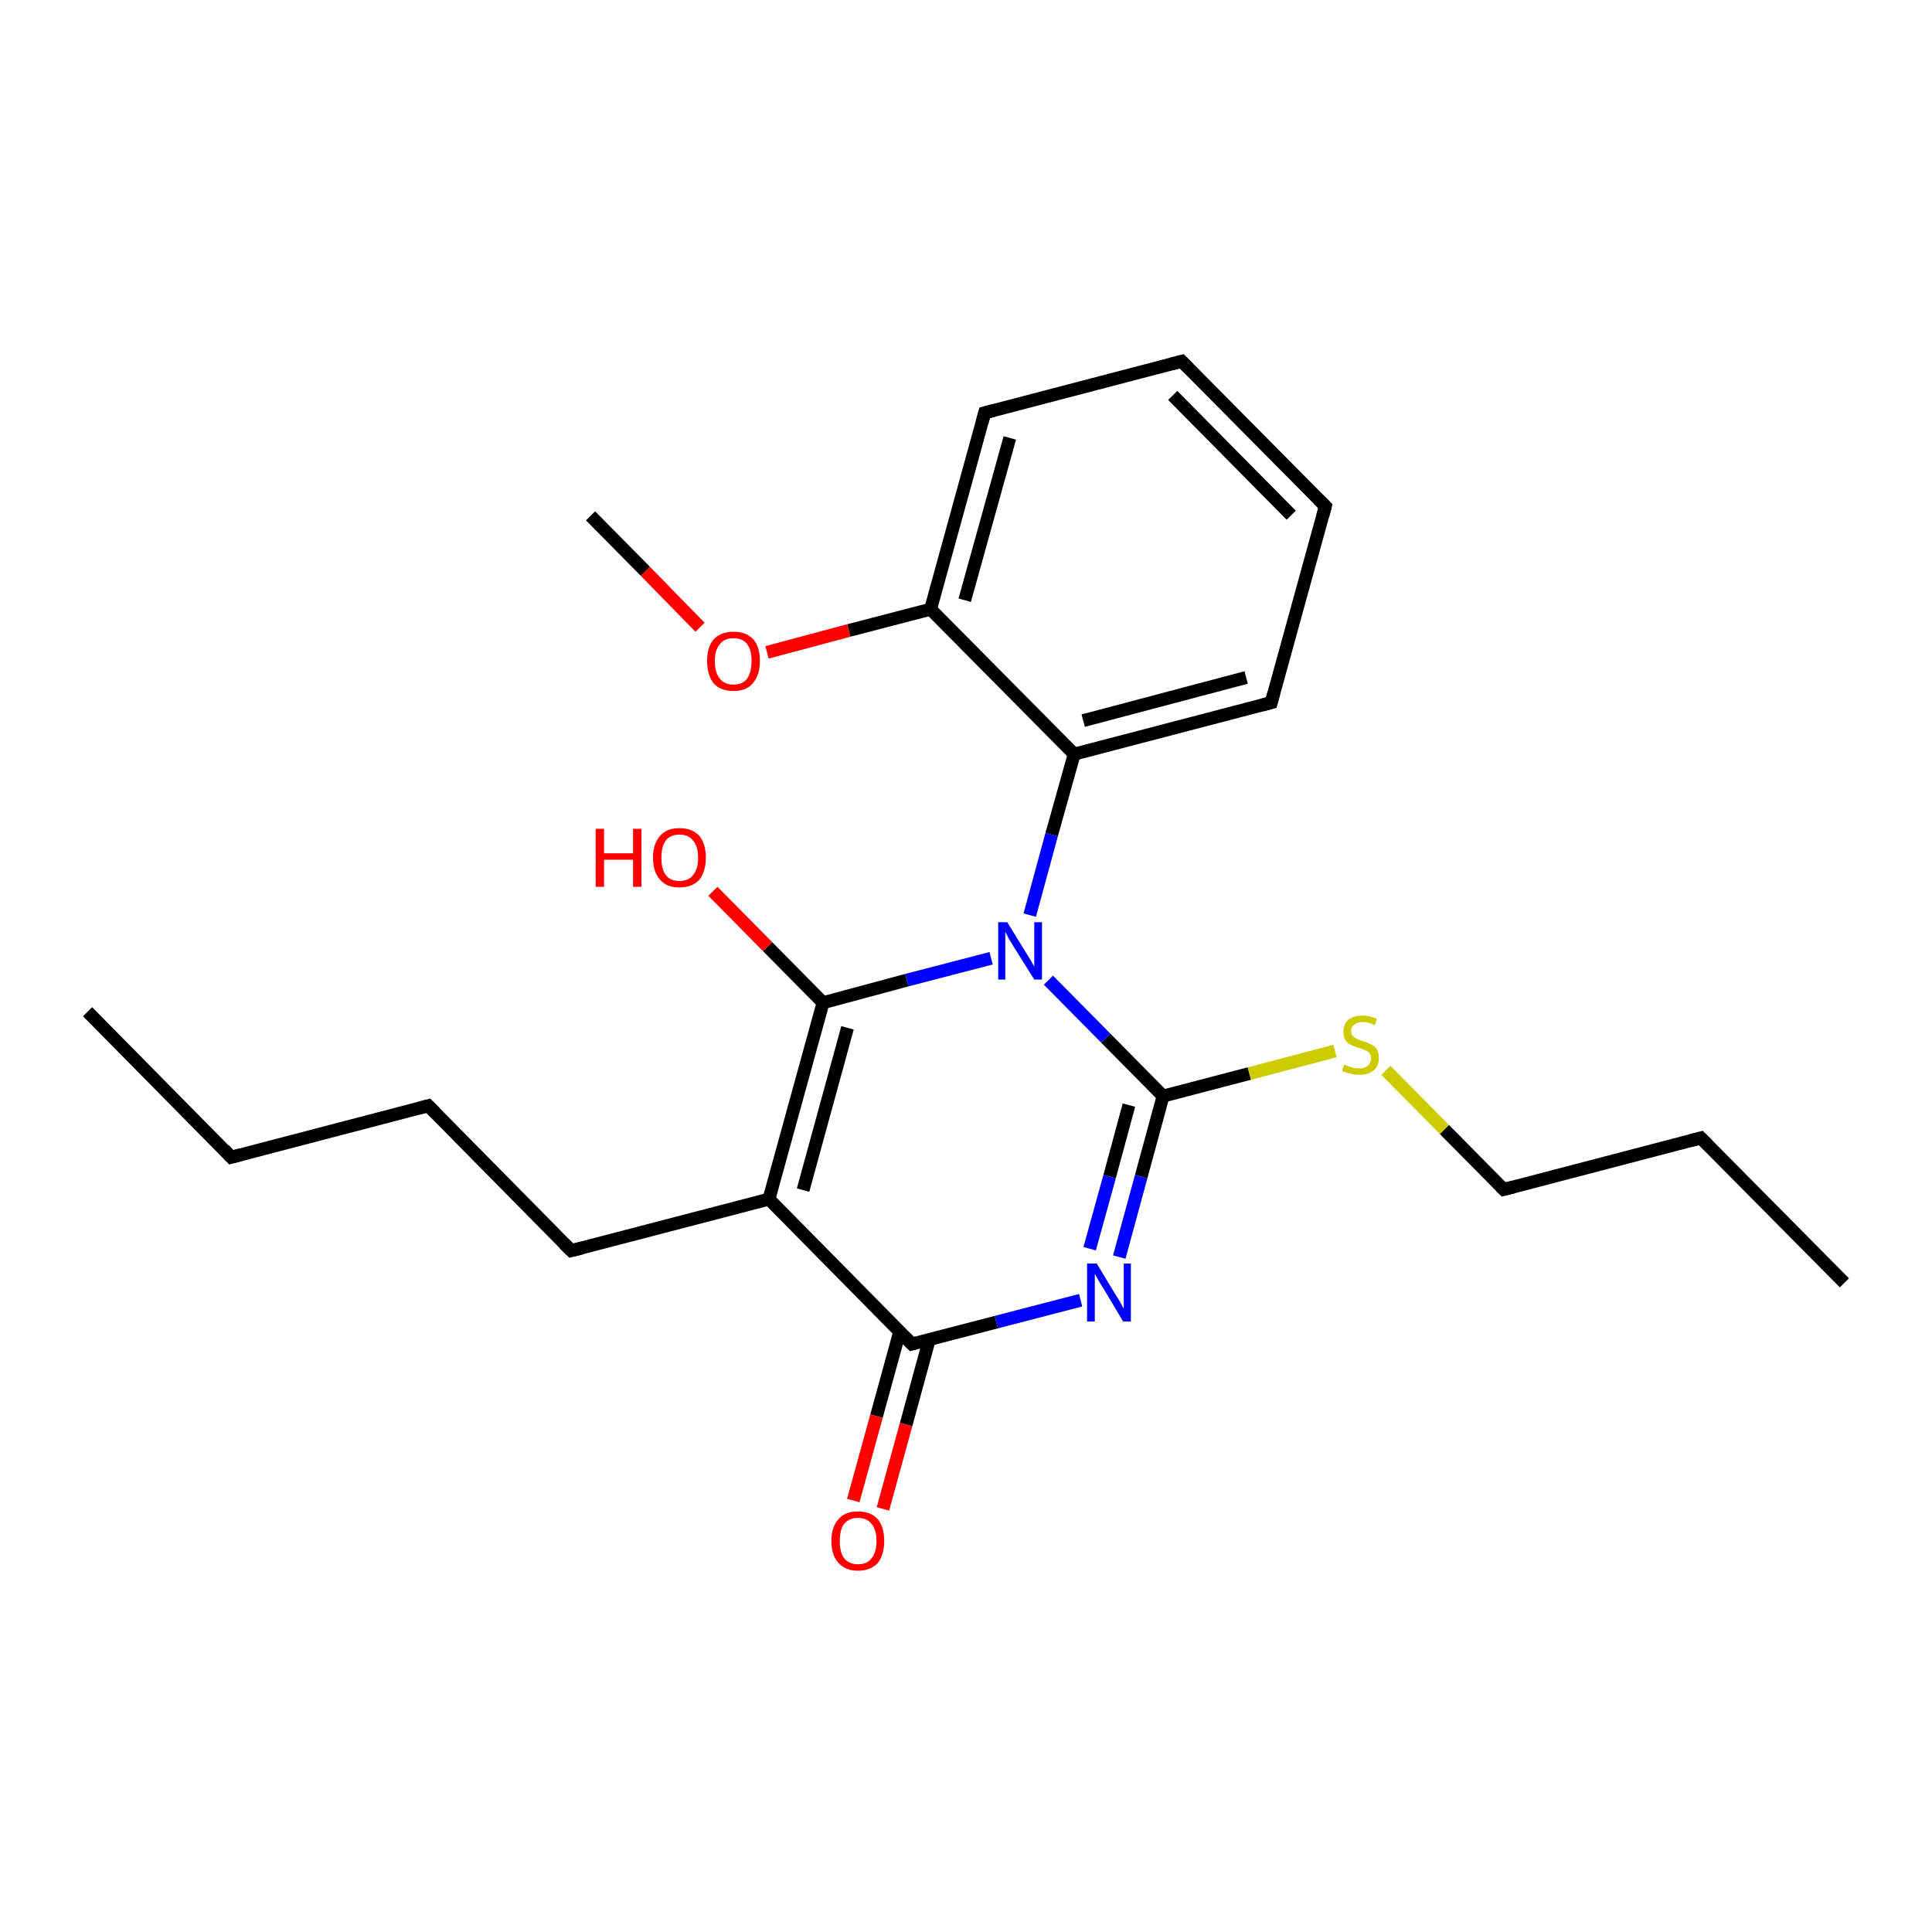 <?xml version='1.0' encoding='iso-8859-1'?>
<svg version='1.1' baseProfile='full'
              xmlns='http://www.w3.org/2000/svg'
                      xmlns:rdkit='http://www.rdkit.org/xml'
                      xmlns:xlink='http://www.w3.org/1999/xlink'
                  xml:space='preserve'
width='300px' height='300px' viewBox='0 0 300 300'>
<!-- END OF HEADER -->
<rect style='opacity:1.0;fill:#FFFFFF;stroke:none' width='300.0' height='300.0' x='0.0' y='0.0'> </rect>
<path class='bond-0 atom-0 atom-1' d='M 13.6,157.1 L 35.9,179.7' style='fill:none;fill-rule:evenodd;stroke:#000000;stroke-width:2.0px;stroke-linecap:butt;stroke-linejoin:miter;stroke-opacity:1' />
<path class='bond-1 atom-1 atom-2' d='M 35.9,179.7 L 66.5,171.7' style='fill:none;fill-rule:evenodd;stroke:#000000;stroke-width:2.0px;stroke-linecap:butt;stroke-linejoin:miter;stroke-opacity:1' />
<path class='bond-2 atom-2 atom-3' d='M 66.5,171.7 L 88.7,194.2' style='fill:none;fill-rule:evenodd;stroke:#000000;stroke-width:2.0px;stroke-linecap:butt;stroke-linejoin:miter;stroke-opacity:1' />
<path class='bond-3 atom-3 atom-4' d='M 88.7,194.2 L 119.4,186.2' style='fill:none;fill-rule:evenodd;stroke:#000000;stroke-width:2.0px;stroke-linecap:butt;stroke-linejoin:miter;stroke-opacity:1' />
<path class='bond-4 atom-4 atom-5' d='M 119.4,186.2 L 127.8,155.7' style='fill:none;fill-rule:evenodd;stroke:#000000;stroke-width:2.0px;stroke-linecap:butt;stroke-linejoin:miter;stroke-opacity:1' />
<path class='bond-4 atom-4 atom-5' d='M 124.7,184.8 L 131.6,159.6' style='fill:none;fill-rule:evenodd;stroke:#000000;stroke-width:2.0px;stroke-linecap:butt;stroke-linejoin:miter;stroke-opacity:1' />
<path class='bond-5 atom-5 atom-6' d='M 127.8,155.7 L 119.2,147.0' style='fill:none;fill-rule:evenodd;stroke:#000000;stroke-width:2.0px;stroke-linecap:butt;stroke-linejoin:miter;stroke-opacity:1' />
<path class='bond-5 atom-5 atom-6' d='M 119.2,147.0 L 110.7,138.4' style='fill:none;fill-rule:evenodd;stroke:#FF0000;stroke-width:2.0px;stroke-linecap:butt;stroke-linejoin:miter;stroke-opacity:1' />
<path class='bond-6 atom-5 atom-7' d='M 127.8,155.7 L 140.8,152.2' style='fill:none;fill-rule:evenodd;stroke:#000000;stroke-width:2.0px;stroke-linecap:butt;stroke-linejoin:miter;stroke-opacity:1' />
<path class='bond-6 atom-5 atom-7' d='M 140.8,152.2 L 153.9,148.8' style='fill:none;fill-rule:evenodd;stroke:#0000FF;stroke-width:2.0px;stroke-linecap:butt;stroke-linejoin:miter;stroke-opacity:1' />
<path class='bond-7 atom-7 atom-8' d='M 162.8,152.2 L 171.7,161.2' style='fill:none;fill-rule:evenodd;stroke:#0000FF;stroke-width:2.0px;stroke-linecap:butt;stroke-linejoin:miter;stroke-opacity:1' />
<path class='bond-7 atom-7 atom-8' d='M 171.7,161.2 L 180.6,170.2' style='fill:none;fill-rule:evenodd;stroke:#000000;stroke-width:2.0px;stroke-linecap:butt;stroke-linejoin:miter;stroke-opacity:1' />
<path class='bond-8 atom-8 atom-9' d='M 180.6,170.2 L 194.0,166.7' style='fill:none;fill-rule:evenodd;stroke:#000000;stroke-width:2.0px;stroke-linecap:butt;stroke-linejoin:miter;stroke-opacity:1' />
<path class='bond-8 atom-8 atom-9' d='M 194.0,166.7 L 207.3,163.2' style='fill:none;fill-rule:evenodd;stroke:#CCCC00;stroke-width:2.0px;stroke-linecap:butt;stroke-linejoin:miter;stroke-opacity:1' />
<path class='bond-9 atom-9 atom-10' d='M 215.2,166.2 L 224.3,175.4' style='fill:none;fill-rule:evenodd;stroke:#CCCC00;stroke-width:2.0px;stroke-linecap:butt;stroke-linejoin:miter;stroke-opacity:1' />
<path class='bond-9 atom-9 atom-10' d='M 224.3,175.4 L 233.5,184.7' style='fill:none;fill-rule:evenodd;stroke:#000000;stroke-width:2.0px;stroke-linecap:butt;stroke-linejoin:miter;stroke-opacity:1' />
<path class='bond-10 atom-10 atom-11' d='M 233.5,184.7 L 264.1,176.7' style='fill:none;fill-rule:evenodd;stroke:#000000;stroke-width:2.0px;stroke-linecap:butt;stroke-linejoin:miter;stroke-opacity:1' />
<path class='bond-11 atom-11 atom-12' d='M 264.1,176.7 L 286.4,199.2' style='fill:none;fill-rule:evenodd;stroke:#000000;stroke-width:2.0px;stroke-linecap:butt;stroke-linejoin:miter;stroke-opacity:1' />
<path class='bond-12 atom-8 atom-13' d='M 180.6,170.2 L 177.2,182.7' style='fill:none;fill-rule:evenodd;stroke:#000000;stroke-width:2.0px;stroke-linecap:butt;stroke-linejoin:miter;stroke-opacity:1' />
<path class='bond-12 atom-8 atom-13' d='M 177.2,182.7 L 173.8,195.2' style='fill:none;fill-rule:evenodd;stroke:#0000FF;stroke-width:2.0px;stroke-linecap:butt;stroke-linejoin:miter;stroke-opacity:1' />
<path class='bond-12 atom-8 atom-13' d='M 175.3,171.6 L 172.3,182.7' style='fill:none;fill-rule:evenodd;stroke:#000000;stroke-width:2.0px;stroke-linecap:butt;stroke-linejoin:miter;stroke-opacity:1' />
<path class='bond-12 atom-8 atom-13' d='M 172.3,182.7 L 169.2,193.9' style='fill:none;fill-rule:evenodd;stroke:#0000FF;stroke-width:2.0px;stroke-linecap:butt;stroke-linejoin:miter;stroke-opacity:1' />
<path class='bond-13 atom-13 atom-14' d='M 167.8,201.9 L 154.7,205.3' style='fill:none;fill-rule:evenodd;stroke:#0000FF;stroke-width:2.0px;stroke-linecap:butt;stroke-linejoin:miter;stroke-opacity:1' />
<path class='bond-13 atom-13 atom-14' d='M 154.7,205.3 L 141.6,208.7' style='fill:none;fill-rule:evenodd;stroke:#000000;stroke-width:2.0px;stroke-linecap:butt;stroke-linejoin:miter;stroke-opacity:1' />
<path class='bond-14 atom-14 atom-15' d='M 139.7,206.8 L 136.1,219.9' style='fill:none;fill-rule:evenodd;stroke:#000000;stroke-width:2.0px;stroke-linecap:butt;stroke-linejoin:miter;stroke-opacity:1' />
<path class='bond-14 atom-14 atom-15' d='M 136.1,219.9 L 132.5,233.0' style='fill:none;fill-rule:evenodd;stroke:#FF0000;stroke-width:2.0px;stroke-linecap:butt;stroke-linejoin:miter;stroke-opacity:1' />
<path class='bond-14 atom-14 atom-15' d='M 144.3,208.0 L 140.7,221.2' style='fill:none;fill-rule:evenodd;stroke:#000000;stroke-width:2.0px;stroke-linecap:butt;stroke-linejoin:miter;stroke-opacity:1' />
<path class='bond-14 atom-14 atom-15' d='M 140.7,221.2 L 137.1,234.3' style='fill:none;fill-rule:evenodd;stroke:#FF0000;stroke-width:2.0px;stroke-linecap:butt;stroke-linejoin:miter;stroke-opacity:1' />
<path class='bond-15 atom-7 atom-16' d='M 159.9,142.1 L 163.3,129.6' style='fill:none;fill-rule:evenodd;stroke:#0000FF;stroke-width:2.0px;stroke-linecap:butt;stroke-linejoin:miter;stroke-opacity:1' />
<path class='bond-15 atom-7 atom-16' d='M 163.3,129.6 L 166.8,117.1' style='fill:none;fill-rule:evenodd;stroke:#000000;stroke-width:2.0px;stroke-linecap:butt;stroke-linejoin:miter;stroke-opacity:1' />
<path class='bond-16 atom-16 atom-17' d='M 166.8,117.1 L 197.4,109.1' style='fill:none;fill-rule:evenodd;stroke:#000000;stroke-width:2.0px;stroke-linecap:butt;stroke-linejoin:miter;stroke-opacity:1' />
<path class='bond-16 atom-16 atom-17' d='M 168.2,111.9 L 193.5,105.2' style='fill:none;fill-rule:evenodd;stroke:#000000;stroke-width:2.0px;stroke-linecap:butt;stroke-linejoin:miter;stroke-opacity:1' />
<path class='bond-17 atom-17 atom-18' d='M 197.4,109.1 L 205.8,78.6' style='fill:none;fill-rule:evenodd;stroke:#000000;stroke-width:2.0px;stroke-linecap:butt;stroke-linejoin:miter;stroke-opacity:1' />
<path class='bond-18 atom-18 atom-19' d='M 205.8,78.6 L 183.5,56.1' style='fill:none;fill-rule:evenodd;stroke:#000000;stroke-width:2.0px;stroke-linecap:butt;stroke-linejoin:miter;stroke-opacity:1' />
<path class='bond-18 atom-18 atom-19' d='M 200.5,80.0 L 182.1,61.4' style='fill:none;fill-rule:evenodd;stroke:#000000;stroke-width:2.0px;stroke-linecap:butt;stroke-linejoin:miter;stroke-opacity:1' />
<path class='bond-19 atom-19 atom-20' d='M 183.5,56.1 L 152.9,64.1' style='fill:none;fill-rule:evenodd;stroke:#000000;stroke-width:2.0px;stroke-linecap:butt;stroke-linejoin:miter;stroke-opacity:1' />
<path class='bond-20 atom-20 atom-21' d='M 152.9,64.1 L 144.5,94.6' style='fill:none;fill-rule:evenodd;stroke:#000000;stroke-width:2.0px;stroke-linecap:butt;stroke-linejoin:miter;stroke-opacity:1' />
<path class='bond-20 atom-20 atom-21' d='M 156.8,68.0 L 149.8,93.2' style='fill:none;fill-rule:evenodd;stroke:#000000;stroke-width:2.0px;stroke-linecap:butt;stroke-linejoin:miter;stroke-opacity:1' />
<path class='bond-21 atom-21 atom-22' d='M 144.5,94.6 L 131.8,97.9' style='fill:none;fill-rule:evenodd;stroke:#000000;stroke-width:2.0px;stroke-linecap:butt;stroke-linejoin:miter;stroke-opacity:1' />
<path class='bond-21 atom-21 atom-22' d='M 131.8,97.9 L 119.1,101.3' style='fill:none;fill-rule:evenodd;stroke:#FF0000;stroke-width:2.0px;stroke-linecap:butt;stroke-linejoin:miter;stroke-opacity:1' />
<path class='bond-22 atom-22 atom-23' d='M 108.7,97.4 L 100.2,88.7' style='fill:none;fill-rule:evenodd;stroke:#FF0000;stroke-width:2.0px;stroke-linecap:butt;stroke-linejoin:miter;stroke-opacity:1' />
<path class='bond-22 atom-22 atom-23' d='M 100.2,88.7 L 91.7,80.1' style='fill:none;fill-rule:evenodd;stroke:#000000;stroke-width:2.0px;stroke-linecap:butt;stroke-linejoin:miter;stroke-opacity:1' />
<path class='bond-23 atom-14 atom-4' d='M 141.6,208.7 L 119.4,186.2' style='fill:none;fill-rule:evenodd;stroke:#000000;stroke-width:2.0px;stroke-linecap:butt;stroke-linejoin:miter;stroke-opacity:1' />
<path class='bond-24 atom-21 atom-16' d='M 144.5,94.6 L 166.8,117.1' style='fill:none;fill-rule:evenodd;stroke:#000000;stroke-width:2.0px;stroke-linecap:butt;stroke-linejoin:miter;stroke-opacity:1' />
<path d='M 34.8,178.5 L 35.9,179.7 L 37.4,179.3' style='fill:none;stroke:#000000;stroke-width:2.0px;stroke-linecap:butt;stroke-linejoin:miter;stroke-opacity:1;' />
<path d='M 65.0,172.1 L 66.5,171.7 L 67.6,172.8' style='fill:none;stroke:#000000;stroke-width:2.0px;stroke-linecap:butt;stroke-linejoin:miter;stroke-opacity:1;' />
<path d='M 87.6,193.1 L 88.7,194.2 L 90.3,193.8' style='fill:none;stroke:#000000;stroke-width:2.0px;stroke-linecap:butt;stroke-linejoin:miter;stroke-opacity:1;' />
<path d='M 233.0,184.2 L 233.5,184.7 L 235.0,184.3' style='fill:none;stroke:#000000;stroke-width:2.0px;stroke-linecap:butt;stroke-linejoin:miter;stroke-opacity:1;' />
<path d='M 262.6,177.1 L 264.1,176.7 L 265.2,177.8' style='fill:none;stroke:#000000;stroke-width:2.0px;stroke-linecap:butt;stroke-linejoin:miter;stroke-opacity:1;' />
<path d='M 142.3,208.5 L 141.6,208.7 L 140.5,207.6' style='fill:none;stroke:#000000;stroke-width:2.0px;stroke-linecap:butt;stroke-linejoin:miter;stroke-opacity:1;' />
<path d='M 195.9,109.5 L 197.4,109.1 L 197.8,107.6' style='fill:none;stroke:#000000;stroke-width:2.0px;stroke-linecap:butt;stroke-linejoin:miter;stroke-opacity:1;' />
<path d='M 205.4,80.1 L 205.8,78.6 L 204.7,77.5' style='fill:none;stroke:#000000;stroke-width:2.0px;stroke-linecap:butt;stroke-linejoin:miter;stroke-opacity:1;' />
<path d='M 184.6,57.2 L 183.5,56.1 L 182.0,56.5' style='fill:none;stroke:#000000;stroke-width:2.0px;stroke-linecap:butt;stroke-linejoin:miter;stroke-opacity:1;' />
<path d='M 154.4,63.7 L 152.9,64.1 L 152.5,65.6' style='fill:none;stroke:#000000;stroke-width:2.0px;stroke-linecap:butt;stroke-linejoin:miter;stroke-opacity:1;' />
<path class='atom-6' d='M 92.5 128.7
L 93.8 128.7
L 93.8 132.5
L 98.3 132.5
L 98.3 128.7
L 99.6 128.7
L 99.6 137.7
L 98.3 137.7
L 98.3 133.5
L 93.8 133.5
L 93.8 137.7
L 92.5 137.7
L 92.5 128.7
' fill='#FF0000'/>
<path class='atom-6' d='M 101.4 133.2
Q 101.4 131.0, 102.5 129.8
Q 103.5 128.6, 105.5 128.6
Q 107.5 128.6, 108.6 129.8
Q 109.6 131.0, 109.6 133.2
Q 109.6 135.3, 108.6 136.6
Q 107.5 137.8, 105.5 137.8
Q 103.5 137.8, 102.5 136.6
Q 101.4 135.4, 101.4 133.2
M 105.5 136.8
Q 106.9 136.8, 107.6 135.9
Q 108.4 135.0, 108.4 133.2
Q 108.4 131.4, 107.6 130.5
Q 106.9 129.6, 105.5 129.6
Q 104.1 129.6, 103.4 130.5
Q 102.7 131.4, 102.7 133.2
Q 102.7 135.0, 103.4 135.9
Q 104.1 136.8, 105.5 136.8
' fill='#FF0000'/>
<path class='atom-7' d='M 156.4 143.2
L 159.3 147.9
Q 159.6 148.4, 160.1 149.2
Q 160.6 150.1, 160.6 150.1
L 160.6 143.2
L 161.8 143.2
L 161.8 152.1
L 160.6 152.1
L 157.4 147.0
Q 157.0 146.3, 156.6 145.7
Q 156.3 145.0, 156.1 144.7
L 156.1 152.1
L 155.0 152.1
L 155.0 143.2
L 156.4 143.2
' fill='#0000FF'/>
<path class='atom-9' d='M 208.7 165.3
Q 208.8 165.3, 209.2 165.5
Q 209.7 165.7, 210.1 165.8
Q 210.6 165.9, 211.0 165.9
Q 211.9 165.9, 212.4 165.5
Q 212.9 165.0, 212.9 164.3
Q 212.9 163.8, 212.6 163.5
Q 212.4 163.2, 212.0 163.1
Q 211.6 162.9, 211.0 162.7
Q 210.2 162.5, 209.7 162.2
Q 209.2 162.0, 208.9 161.5
Q 208.6 161.0, 208.6 160.2
Q 208.6 159.1, 209.3 158.4
Q 210.1 157.7, 211.6 157.7
Q 212.7 157.7, 213.8 158.2
L 213.5 159.2
Q 212.5 158.7, 211.7 158.7
Q 210.8 158.7, 210.3 159.1
Q 209.8 159.5, 209.8 160.1
Q 209.8 160.6, 210.1 160.9
Q 210.3 161.1, 210.7 161.3
Q 211.0 161.5, 211.7 161.7
Q 212.5 161.9, 212.9 162.2
Q 213.4 162.4, 213.8 162.9
Q 214.1 163.5, 214.1 164.3
Q 214.1 165.6, 213.3 166.2
Q 212.5 166.9, 211.1 166.9
Q 210.3 166.9, 209.7 166.7
Q 209.1 166.6, 208.4 166.3
L 208.7 165.3
' fill='#CCCC00'/>
<path class='atom-13' d='M 170.3 196.2
L 173.2 201.0
Q 173.5 201.4, 174.0 202.3
Q 174.4 203.1, 174.5 203.2
L 174.5 196.2
L 175.6 196.2
L 175.6 205.2
L 174.4 205.2
L 171.3 200.0
Q 170.9 199.4, 170.5 198.7
Q 170.1 198.0, 170.0 197.8
L 170.0 205.2
L 168.8 205.2
L 168.8 196.2
L 170.3 196.2
' fill='#0000FF'/>
<path class='atom-15' d='M 129.1 239.3
Q 129.1 237.1, 130.2 235.9
Q 131.2 234.7, 133.2 234.7
Q 135.2 234.7, 136.3 235.9
Q 137.3 237.1, 137.3 239.3
Q 137.3 241.4, 136.3 242.7
Q 135.2 243.9, 133.2 243.9
Q 131.3 243.9, 130.2 242.7
Q 129.1 241.5, 129.1 239.3
M 133.2 242.9
Q 134.6 242.9, 135.3 242.0
Q 136.1 241.1, 136.1 239.3
Q 136.1 237.5, 135.3 236.6
Q 134.6 235.7, 133.2 235.7
Q 131.9 235.7, 131.1 236.6
Q 130.4 237.5, 130.4 239.3
Q 130.4 241.1, 131.1 242.0
Q 131.9 242.9, 133.2 242.9
' fill='#FF0000'/>
<path class='atom-22' d='M 109.8 102.6
Q 109.8 100.5, 110.8 99.3
Q 111.9 98.1, 113.9 98.1
Q 115.9 98.1, 117.0 99.3
Q 118.0 100.5, 118.0 102.6
Q 118.0 104.8, 116.9 106.1
Q 115.9 107.3, 113.9 107.3
Q 111.9 107.3, 110.8 106.1
Q 109.8 104.8, 109.8 102.6
M 113.9 106.3
Q 115.3 106.3, 116.0 105.4
Q 116.7 104.4, 116.7 102.6
Q 116.7 100.9, 116.0 100.0
Q 115.3 99.1, 113.9 99.1
Q 112.5 99.1, 111.8 100.0
Q 111.0 100.9, 111.0 102.6
Q 111.0 104.5, 111.8 105.4
Q 112.5 106.3, 113.9 106.3
' fill='#FF0000'/>
</svg>
